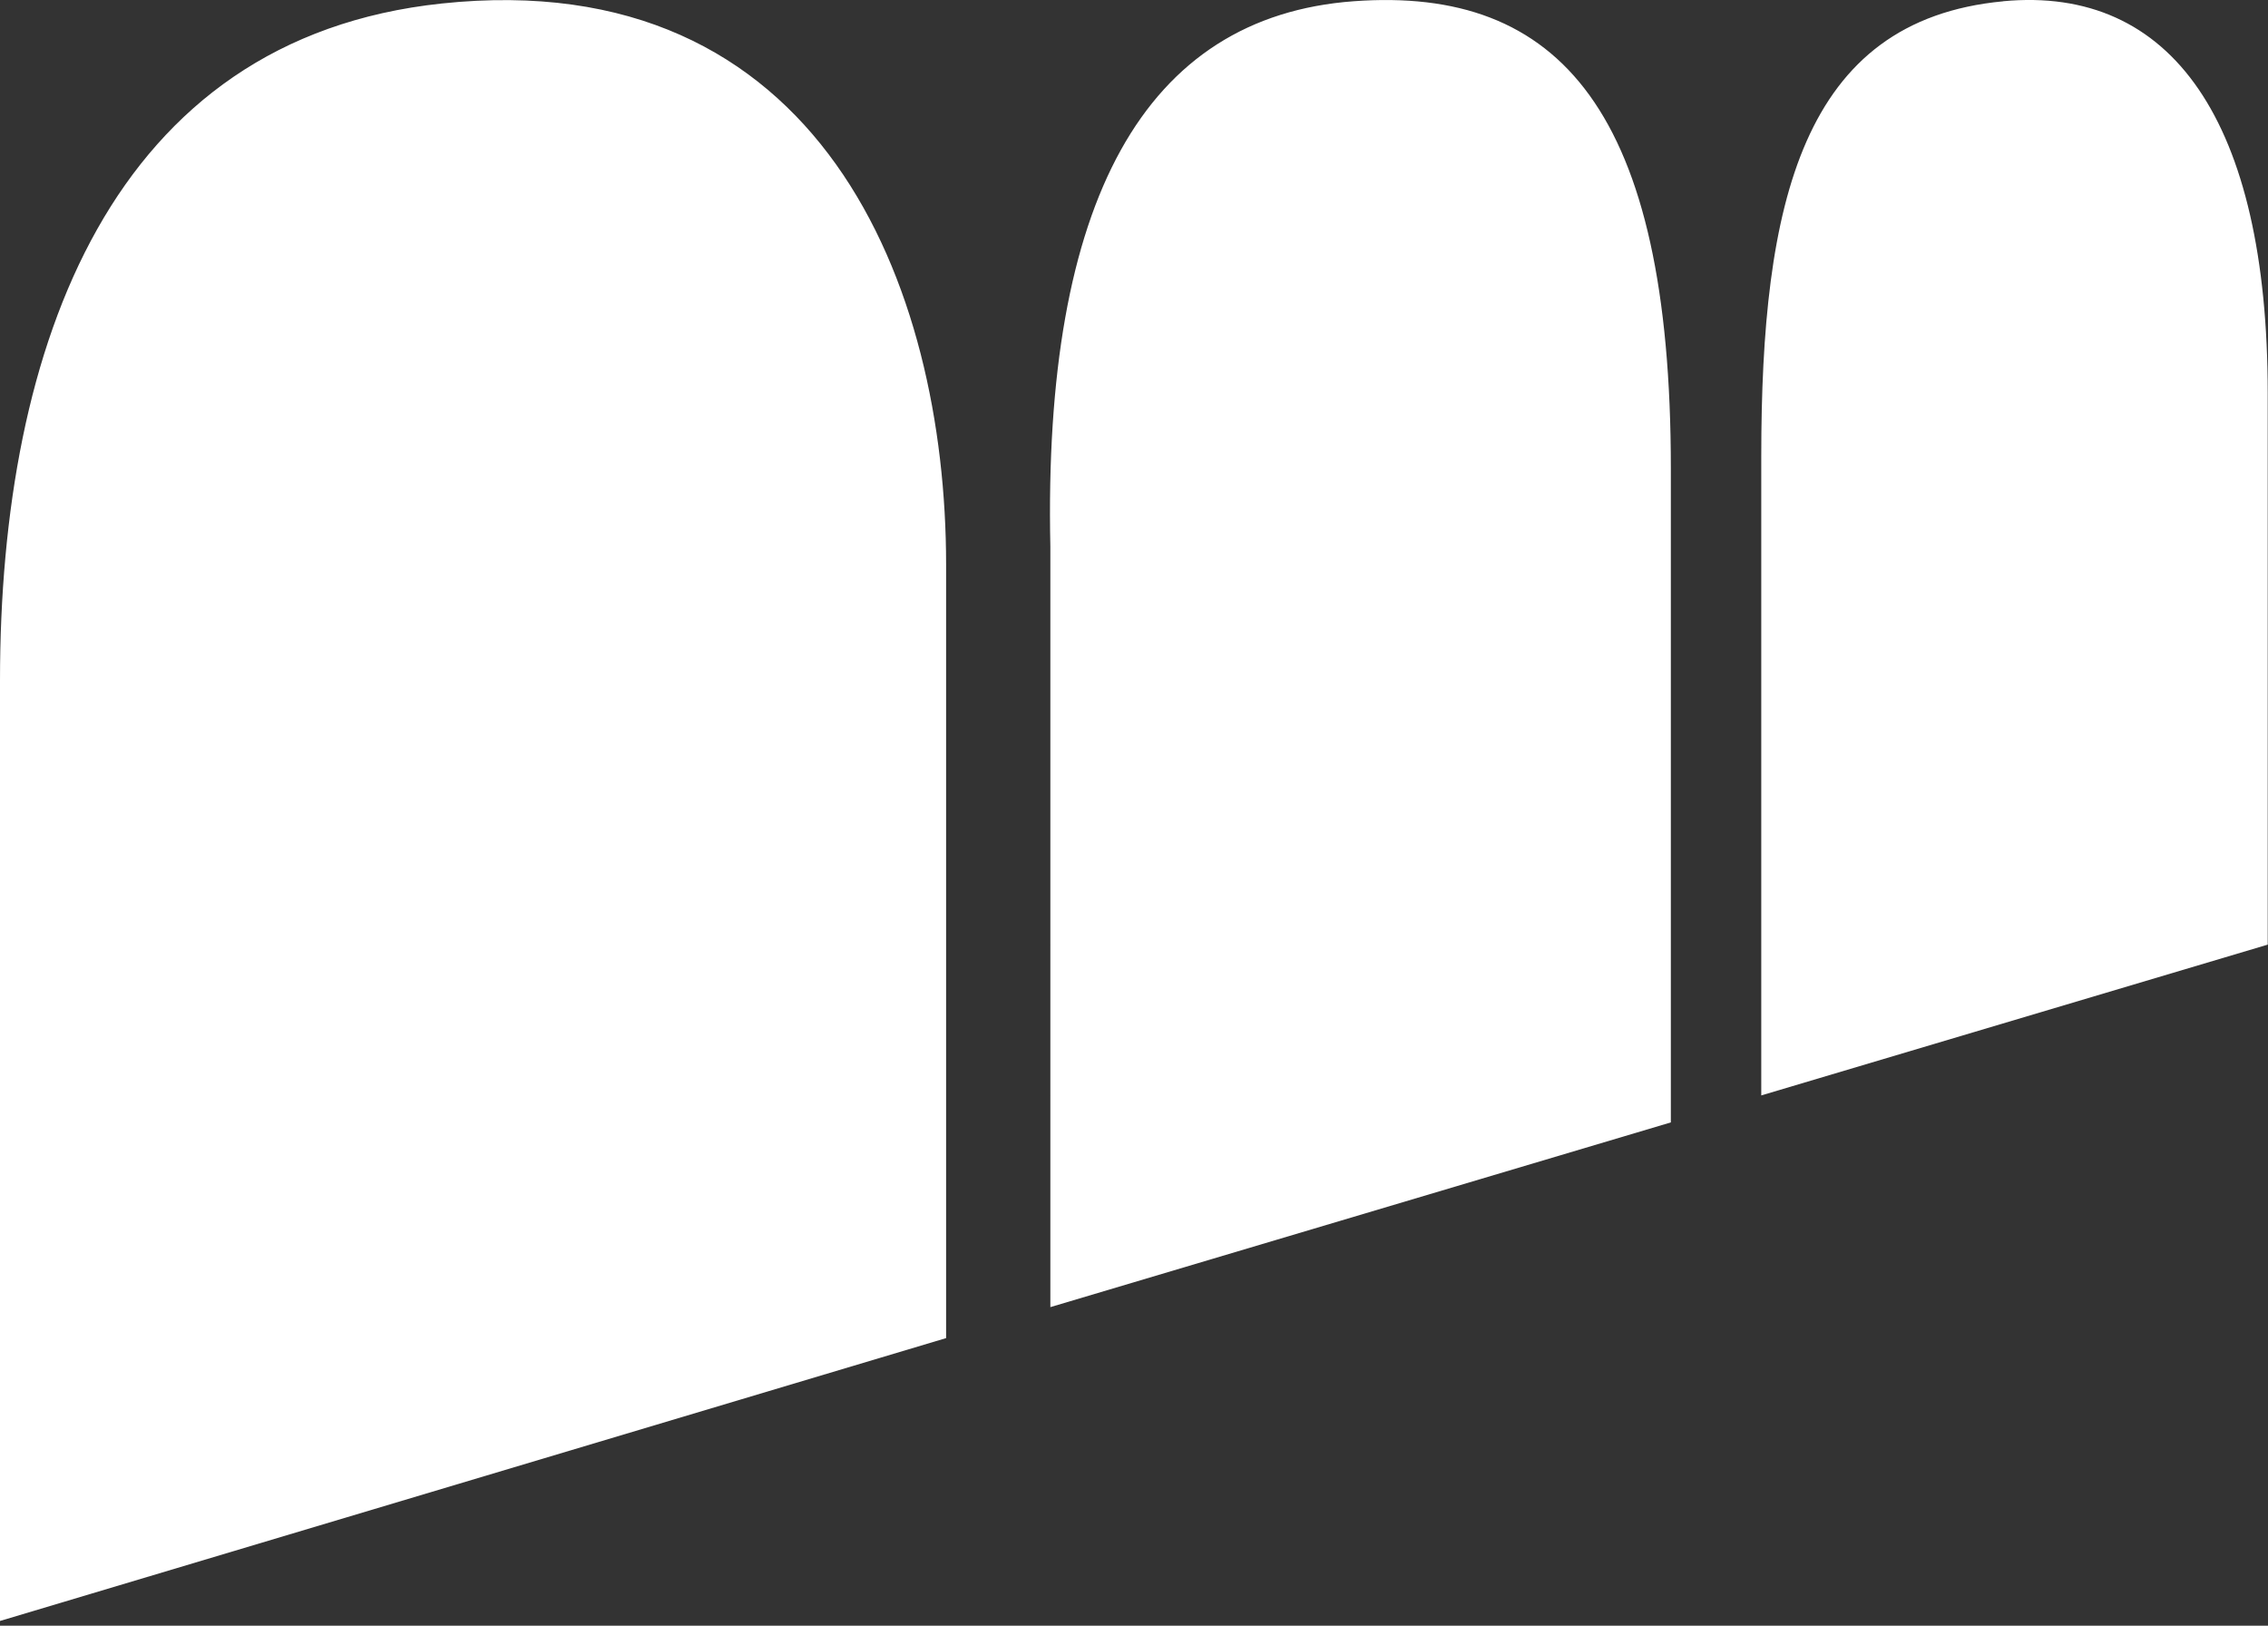 <svg xmlns="http://www.w3.org/2000/svg" width="300" height="215" fill="none" viewBox="0 0 300 215"><rect x="0" y="0" width="300" height="215" fill="#333333" stroke="none"/><g fill="#fff" clip-path="url(#a)"><path d="M179.059.164c27.252-2.012 41.952 14.59 41.952 61.777v86.498l-82.075 24.43V72.299C137.962 26.56 151.397 2.203 179.059.164Zm85.907 0c22.273-2.103 34.998 15.838 34.998 51.873v72.891l-66.993 19.943V60.357c0-33.45 5.343-57.672 31.995-60.184v-.01Zm-206.548.3c50.144-5.316 66.728 37.301 66.728 74.21v102.291L0 214.375V90.003C0 45.538 14.837 5.088 58.418.464Z"/></g><defs><clipPath id="a"><path fill="#fff" d="M0 0h300v214.375H0z"/></clipPath></defs></svg>